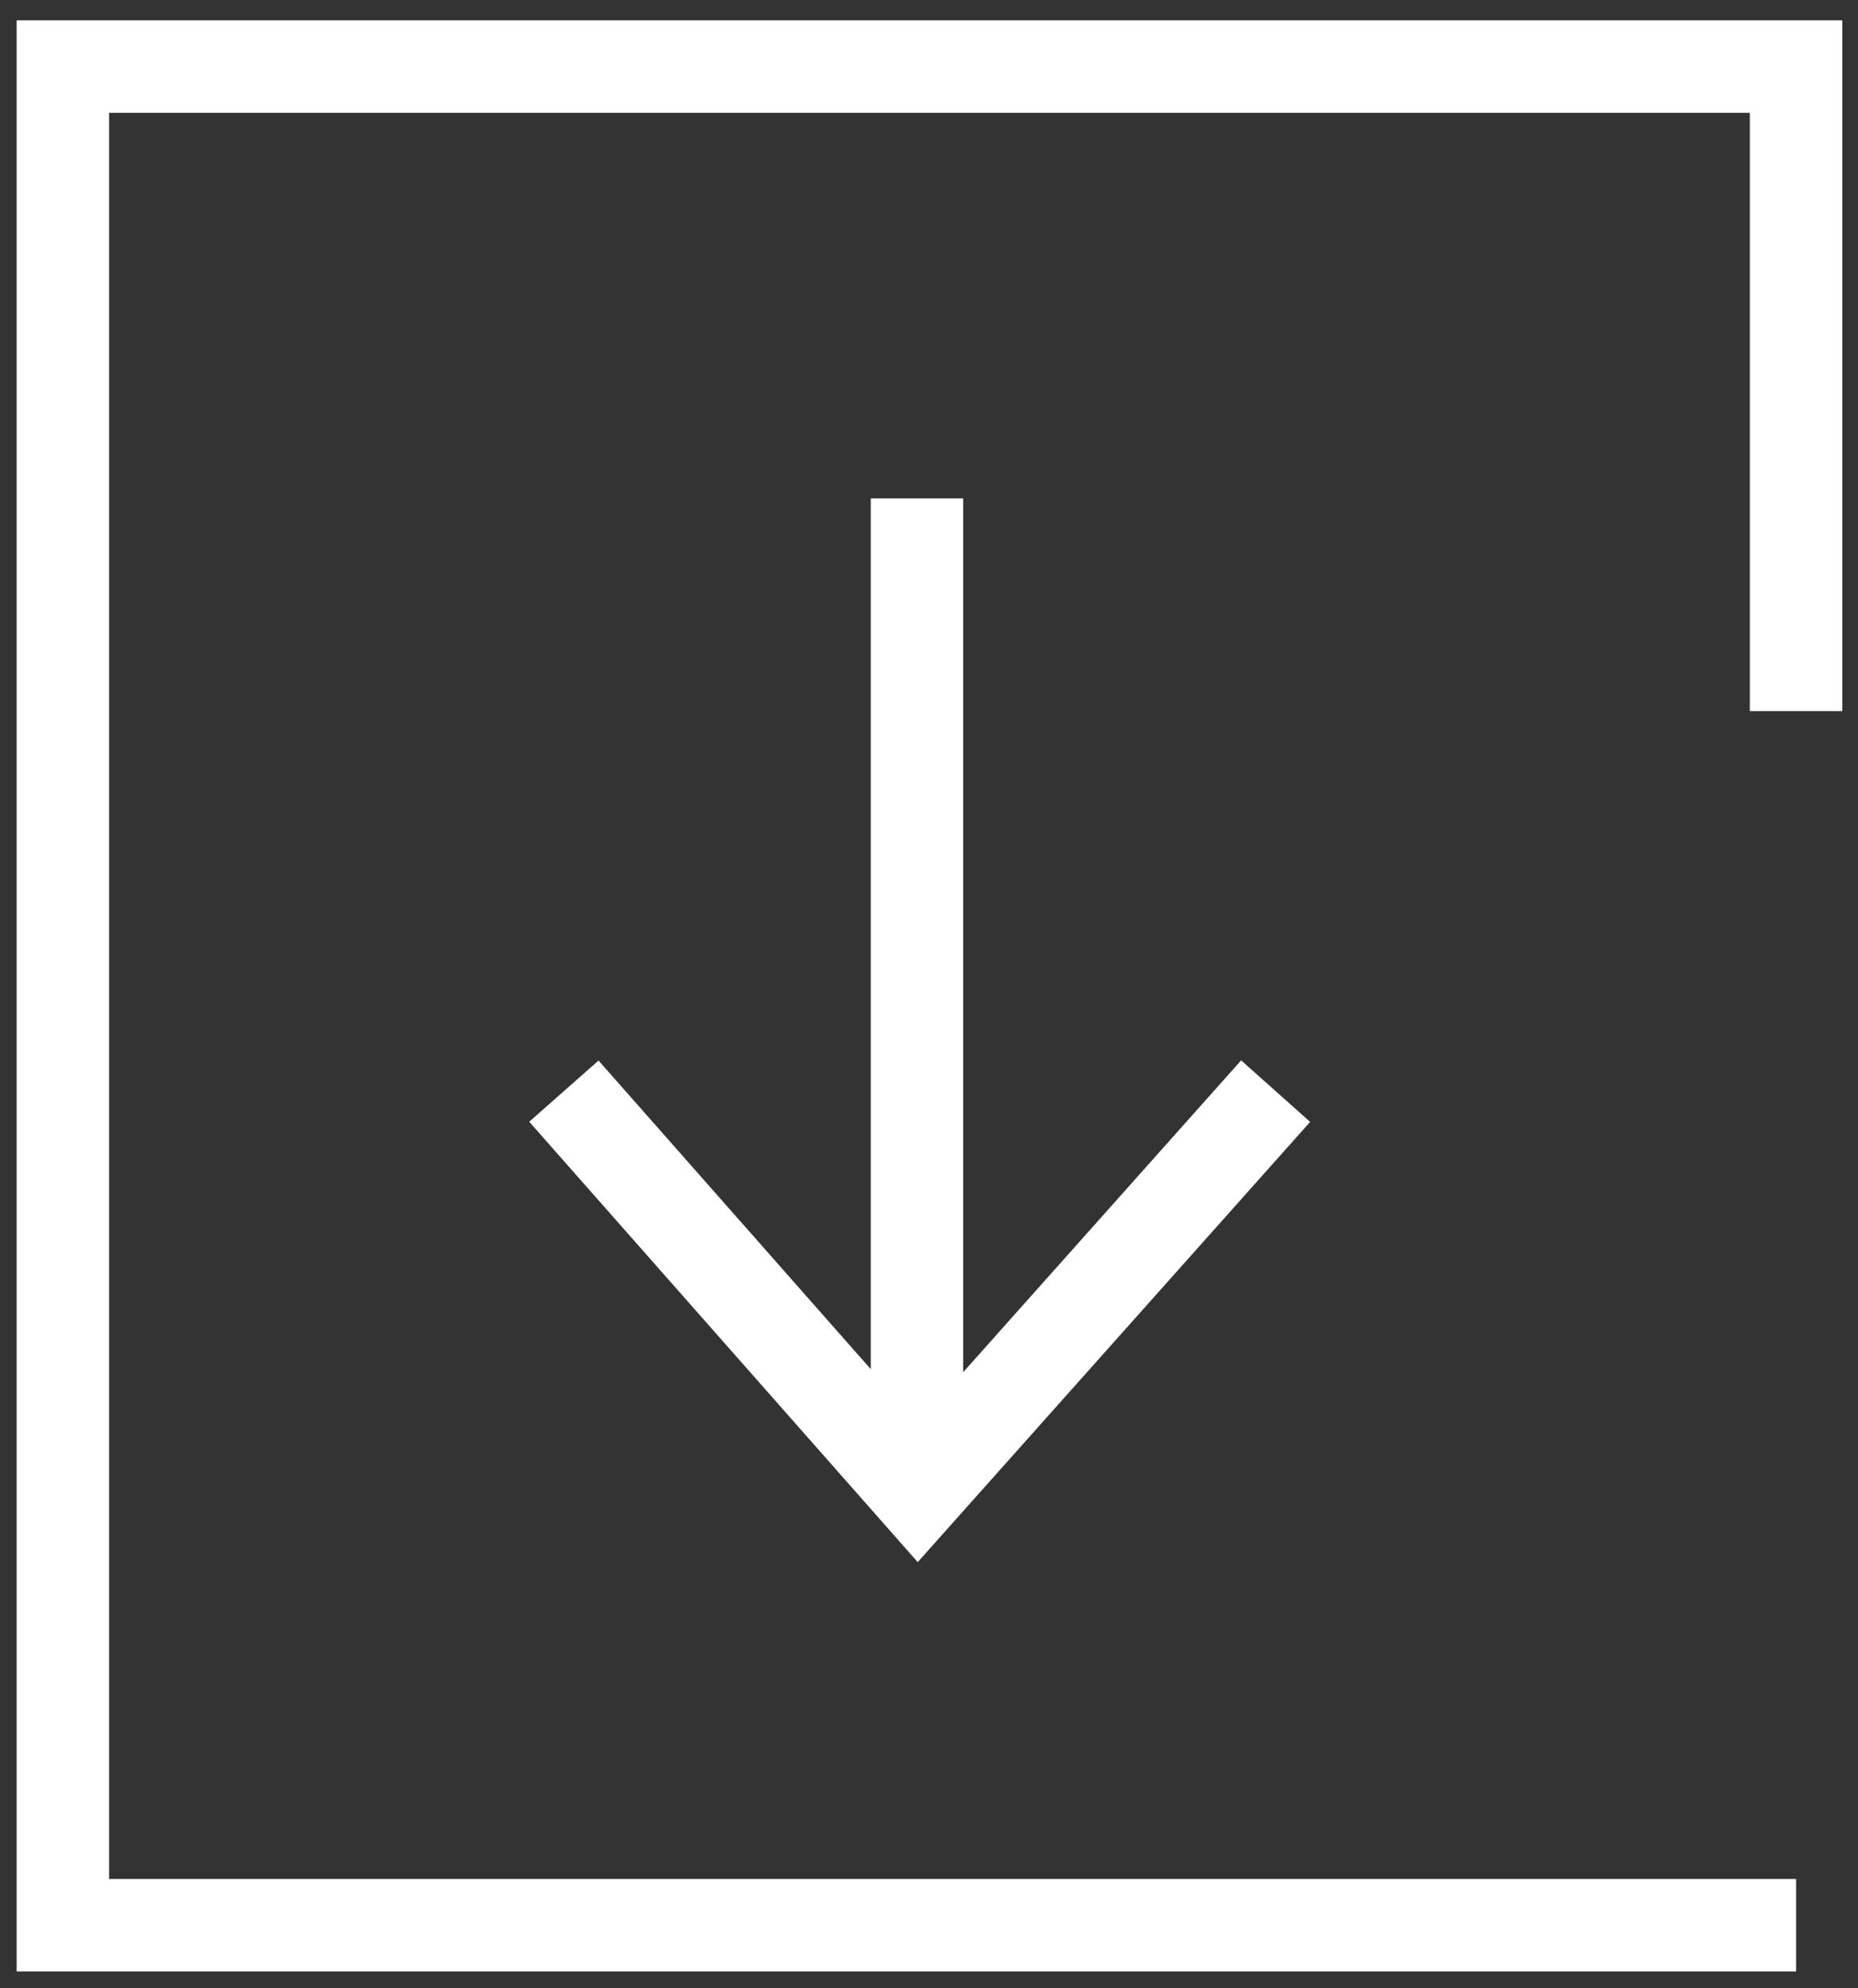 <?xml version="1.0" encoding="utf-8"?>
<!-- Generator: Adobe Illustrator 25.2.1, SVG Export Plug-In . SVG Version: 6.00 Build 0)  -->
<svg version="1.1" id="Calque_1" xmlns="http://www.w3.org/2000/svg" xmlns:xlink="http://www.w3.org/1999/xlink" x="0px" y="0px"
	 viewBox="0 0 201 215" style="enable-background:new 0 0 201 215;" xml:space="preserve">
<rect x="0" y="0" width="201" height="215" fill="#333333" stroke="none"/>
<style type="text/css">
	.st0{clip-path:url(#SVGID_2_);fill:none;stroke:#FFFFFF;stroke-width:10;}
	.st1{fill:none;stroke:#FFFFFF;stroke-width:10;}
</style>
<g>
	<defs>
		<polyline id="SVGID_1_" points="0,0.4 0,215 201,215 201,0.4"/>
	</defs>
	<clipPath id="SVGID_2_">
		<use xlink:href="#SVGID_1_" style="overflow:visible;"/>
	</clipPath>
	<polyline class="st0" points="194.3,76.9 194.3,7.2 6.8,7.2 6.8,208.2 194.3,208.2"/>
</g>
<path class="st1" d="M61,118l38.3,43.4L138,118 M99.2,53.9v107"/>
</svg>
